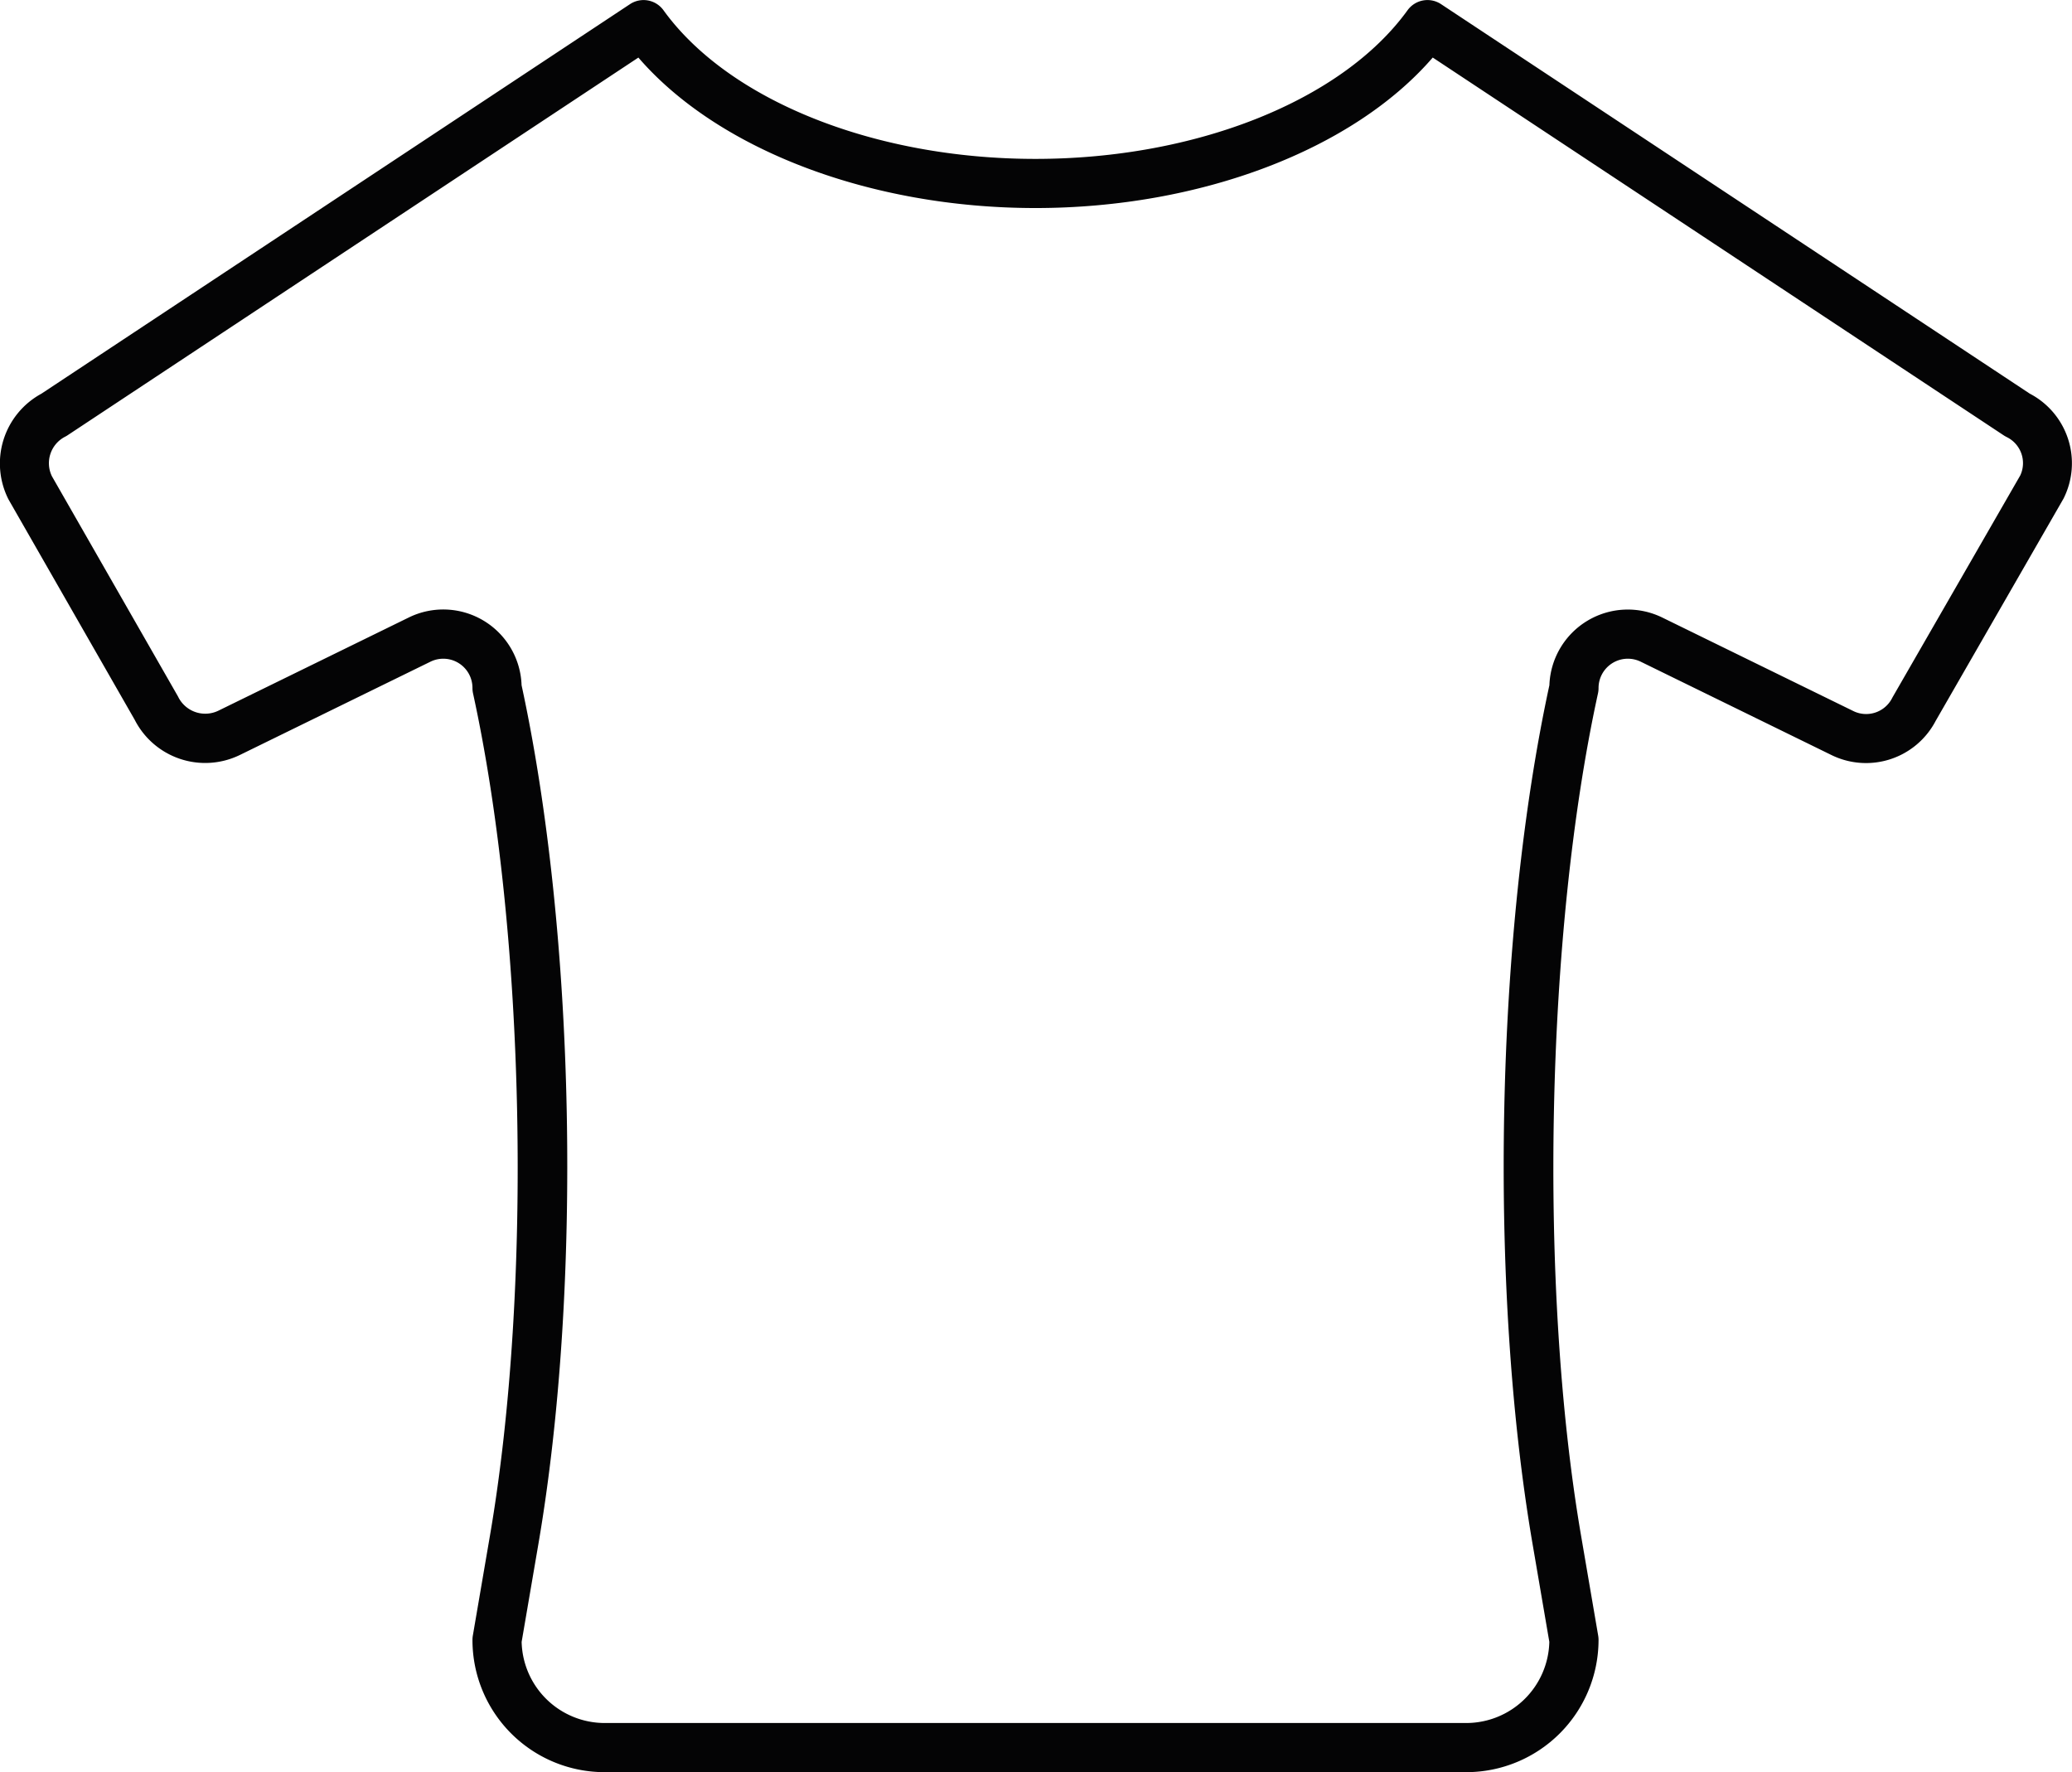 <svg xmlns="http://www.w3.org/2000/svg" width="126.451" height="108.151" viewBox="0 0 126.451 108.151">
  <g id="Icon_awesome-tshirt" data-name="Icon awesome-tshirt" transform="translate(-75.128 -712.638)">
    <path id="Pfad_232" data-name="Pfad 232" d="M164.616,820.789H112.034a8.064,8.064,0,0,1-8.072-8.074,1.51,1.51,0,0,1,.021-.251l1.048-6.12c2.6-15.16,2.16-36.775-1.035-51.394a1.5,1.5,0,0,1-.034-.327,1.781,1.781,0,0,0-2.571-1.6l-11.63,5.692a4.829,4.829,0,0,1-6.412-2.149l-7.7-13.446a4.846,4.846,0,0,1,2.006-6.456l35.921-23.773a1.5,1.5,0,0,1,2.043.372c3.983,5.512,12.893,9.072,22.7,9.072s18.727-3.56,22.71-9.072a1.5,1.5,0,0,1,2.044-.372L199,736.66a4.794,4.794,0,0,1,2.058,6.413l-7.8,13.56a4.794,4.794,0,0,1-6.388,2.069l-11.609-5.681a1.788,1.788,0,0,0-2.576,1.607,1.511,1.511,0,0,1-.034.322c-3.195,14.619-3.63,36.234-1.035,51.394l1.048,6.12a1.524,1.524,0,0,1,.021.253A8.078,8.078,0,0,1,164.616,820.789Zm-57.653-7.952a5.071,5.071,0,0,0,5.058,4.952h52.594a5.073,5.073,0,0,0,5.066-4.952l-1.025-5.987c-2.687-15.694-2.262-37.211,1.029-52.395a4.788,4.788,0,0,1,6.893-4.128l11.624,5.689a1.778,1.778,0,0,0,2.4-.776c.013-.024.041-.08.055-.1l7.767-13.493a1.77,1.77,0,0,0-.81-2.326c-.051-.025-.156-.082-.2-.113l-34.848-23.058c-4.852,5.618-14.164,9.184-24.246,9.184s-19.382-3.565-24.233-9.183L79.247,739.205a1.362,1.362,0,0,1-.148.086,1.817,1.817,0,0,0-.8,2.416L85.99,755.14a1.84,1.84,0,0,0,2.45.877l11.627-5.691a4.781,4.781,0,0,1,6.892,4.13c3.29,15.184,3.715,36.7,1.029,52.394Z" fill="#040405"/>
  </g>
</svg>
